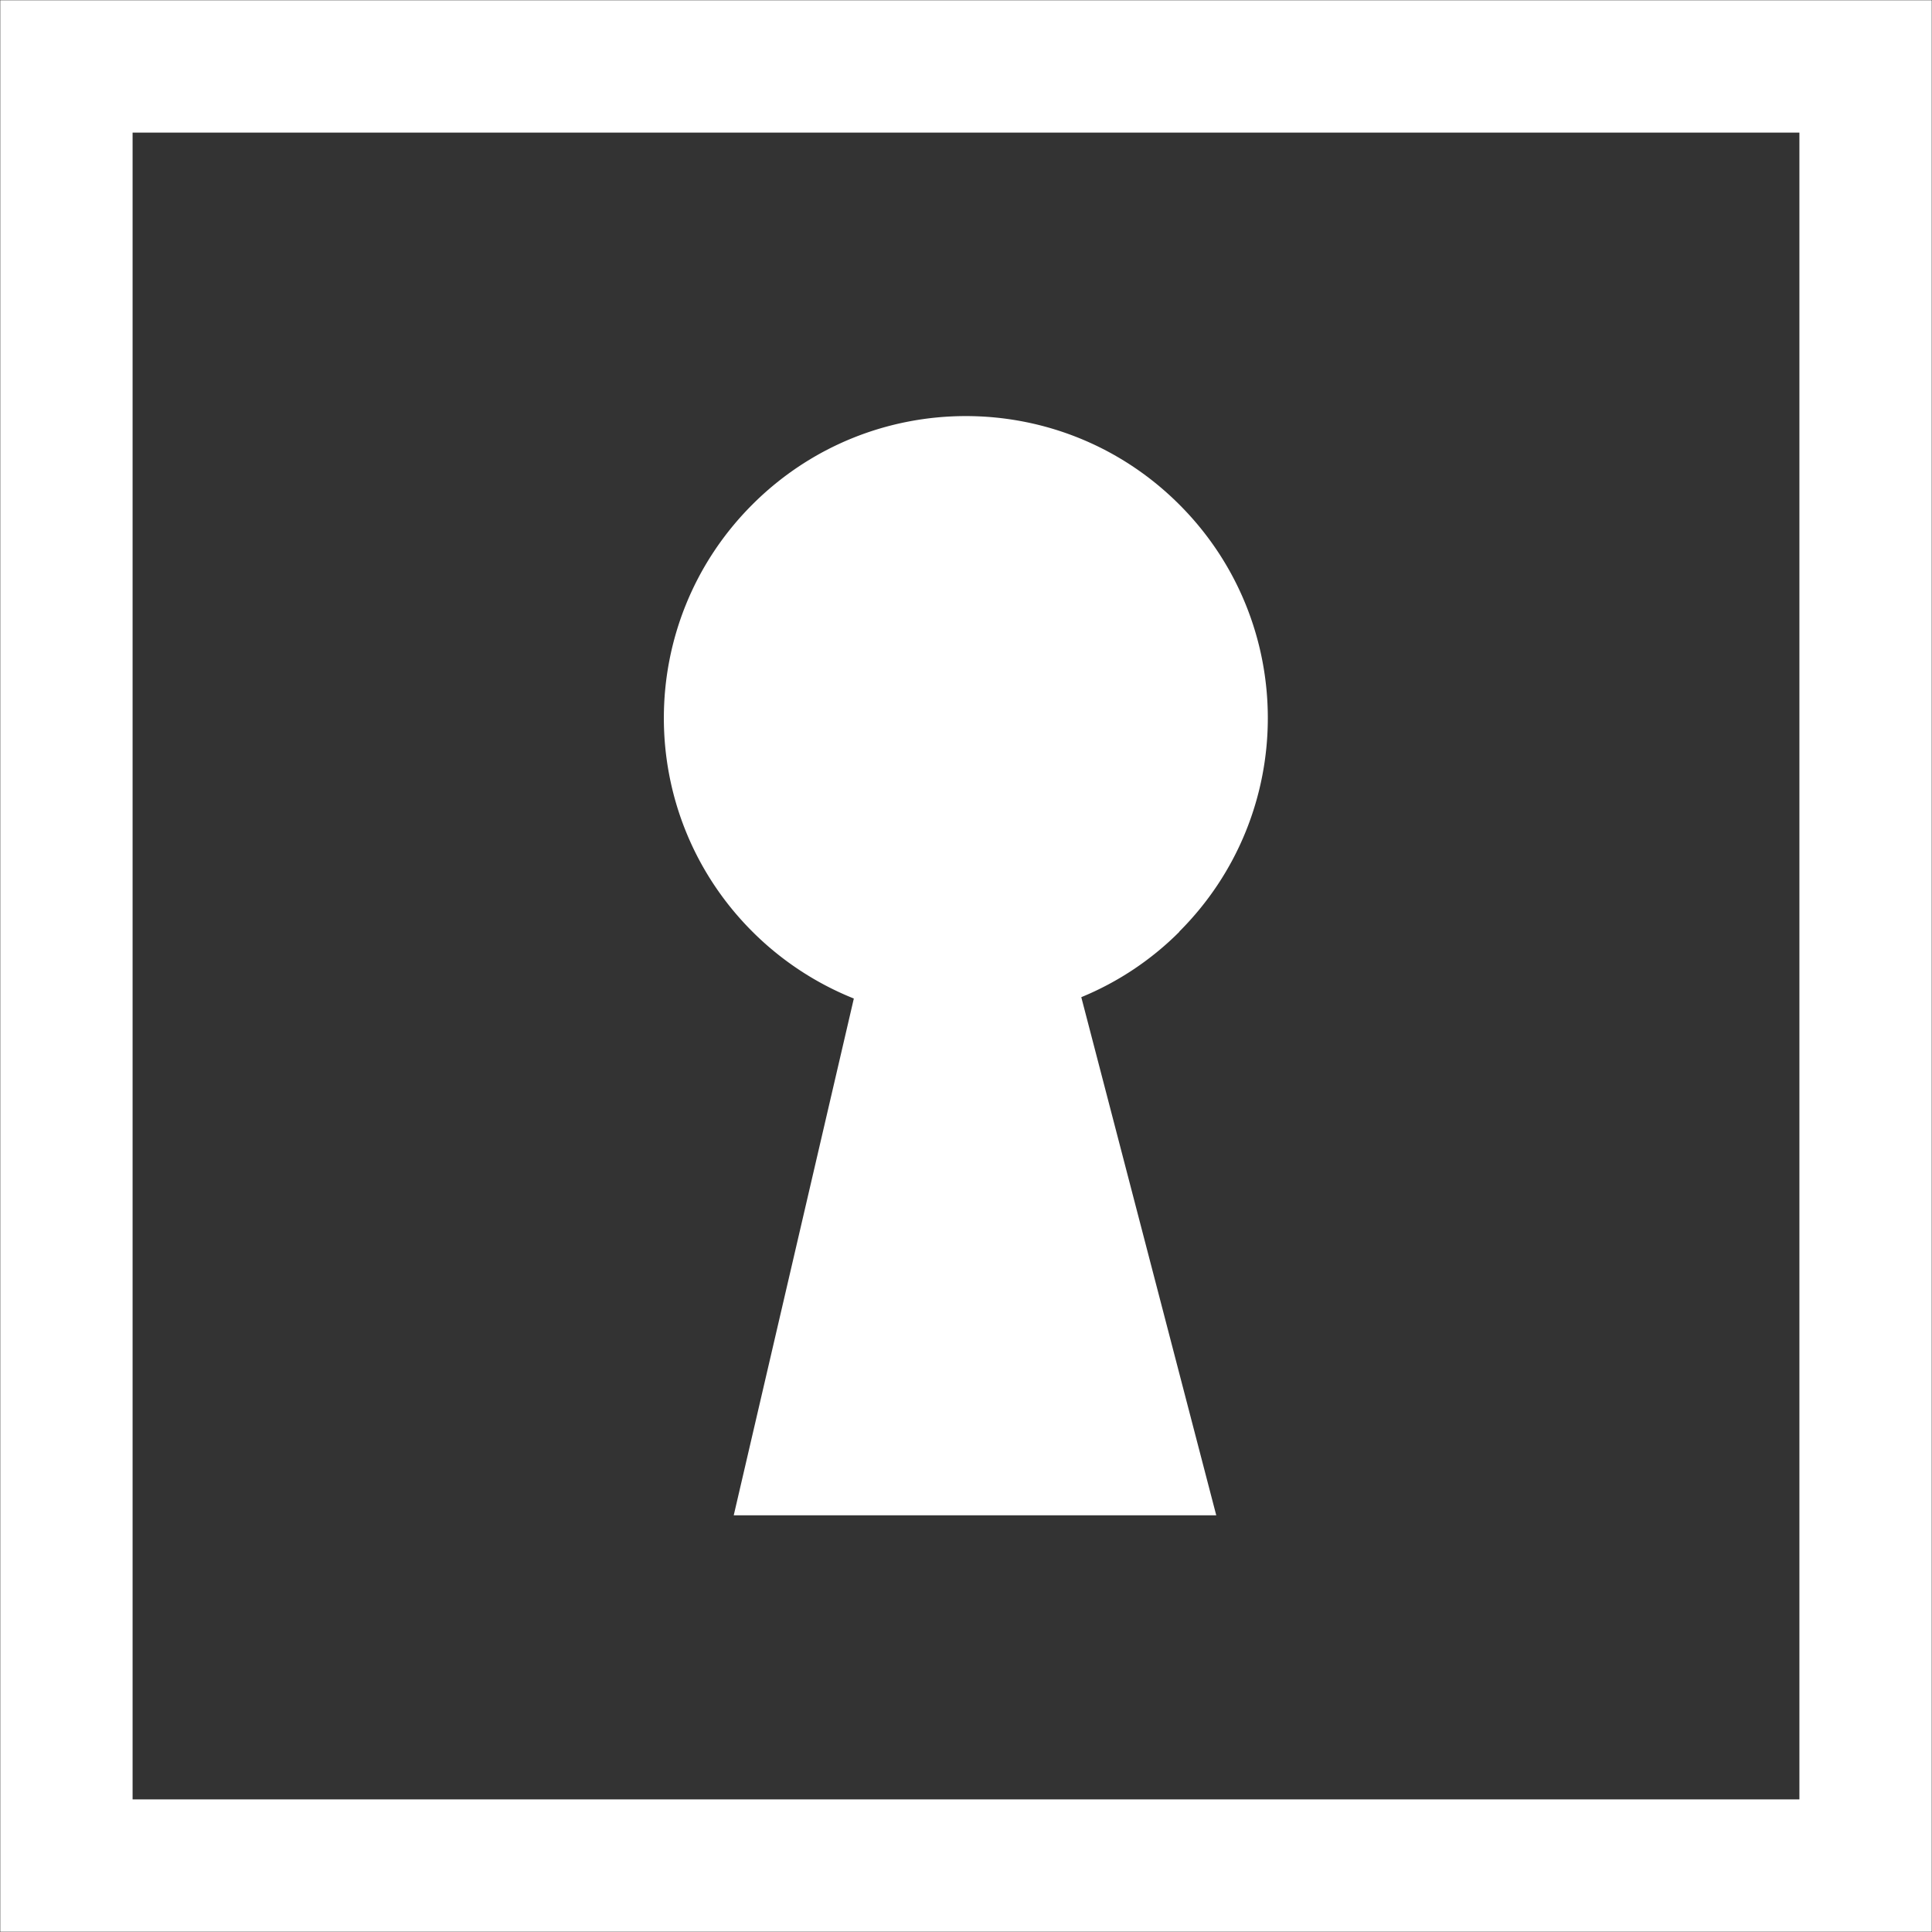 <svg width="73" height="73" viewBox="0 0 73 73" fill="none" xmlns="http://www.w3.org/2000/svg">
    <rect x="0" y="0" width="73" height="73" fill="#333333" stroke="none"/>
    <path d="M70.49 2.51H2.51v67.98h67.98V2.51z" stroke="#fff" stroke-width="5" stroke-miterlimit="10"/>
    <path d="M44.56 35.199c4.459-4.458 4.459-11.677 0-16.134-4.457-4.458-11.675-4.458-16.133 0-4.458 4.457-4.458 11.676 0 16.134a11.438 11.438 0 0 0 3.835 2.53l-4.538 19.527h18.232l-5.1-19.578a11.302 11.302 0 0 0 3.705-2.47v-.01z" fill="#fff"/>
</svg>
